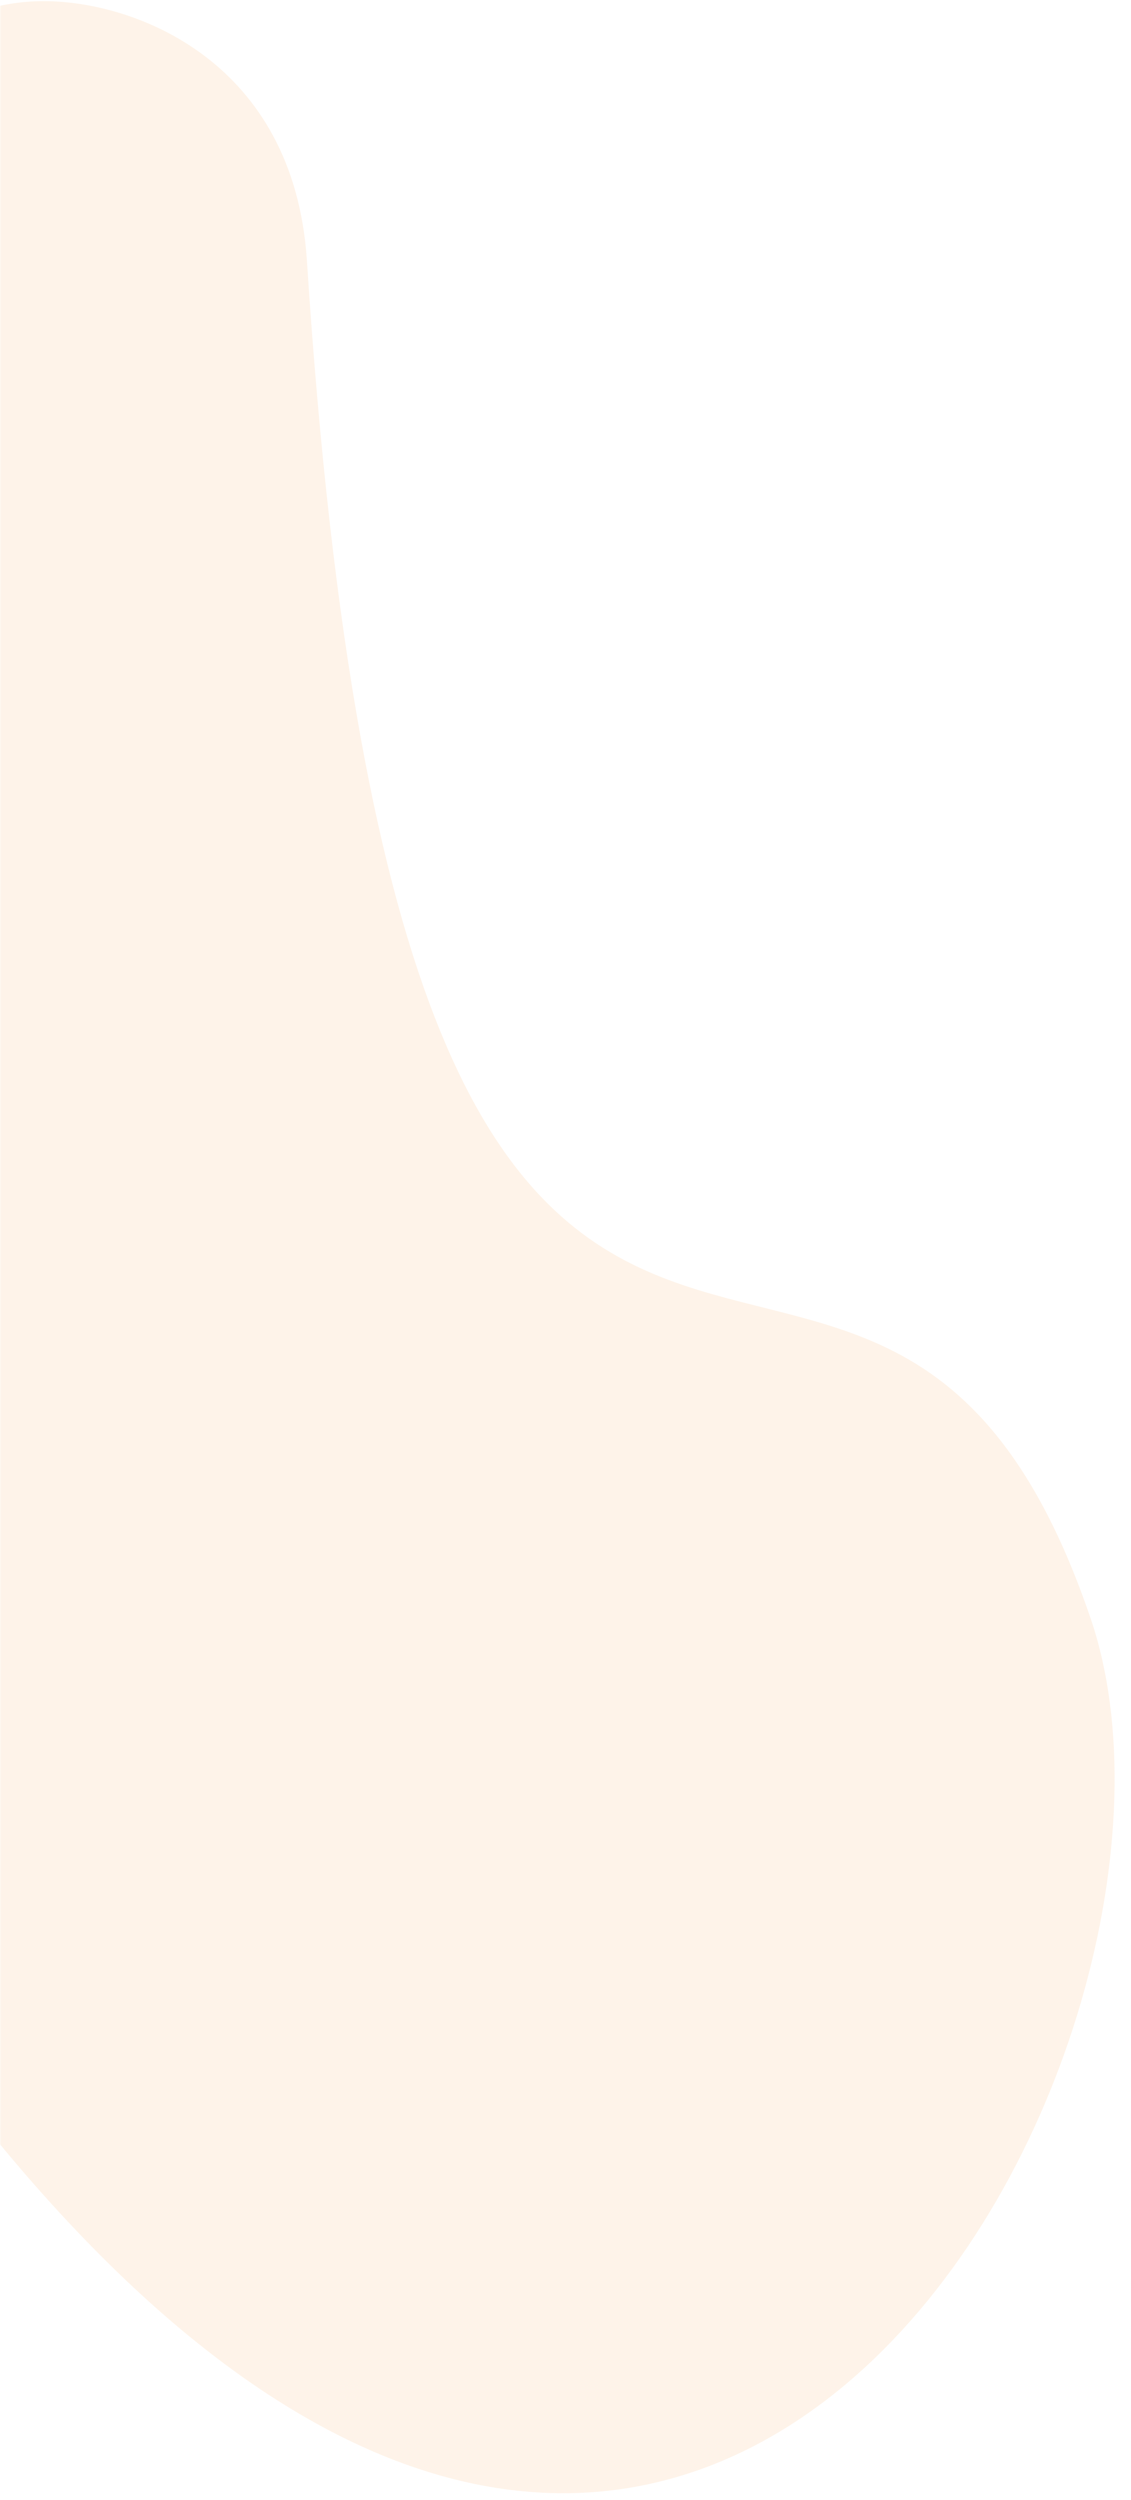 <svg width="430" height="950" viewBox="0 0 430 950" fill="none" xmlns="http://www.w3.org/2000/svg"><mask id="a" style="mask-type:alpha" maskUnits="userSpaceOnUse" x="0" y="0" width="430" height="950"><path fill="#D9D9D9" d="M0 0h430v950H0z"/></mask><g mask="url(#a)"><path d="M414.688 615.077C469.271 775.575 271.266 1146.89-2.695 811.519c-50.333-61.616-64.242-192.646-90.83-308.321C-127.566 355.081-123.842.436 16.69.436c34.803 0 95.083 22.866 99.999 98.641 38.001 585.642 214.001 269 298 516z" fill="#FCC491" fill-opacity=".2"/></g></svg>